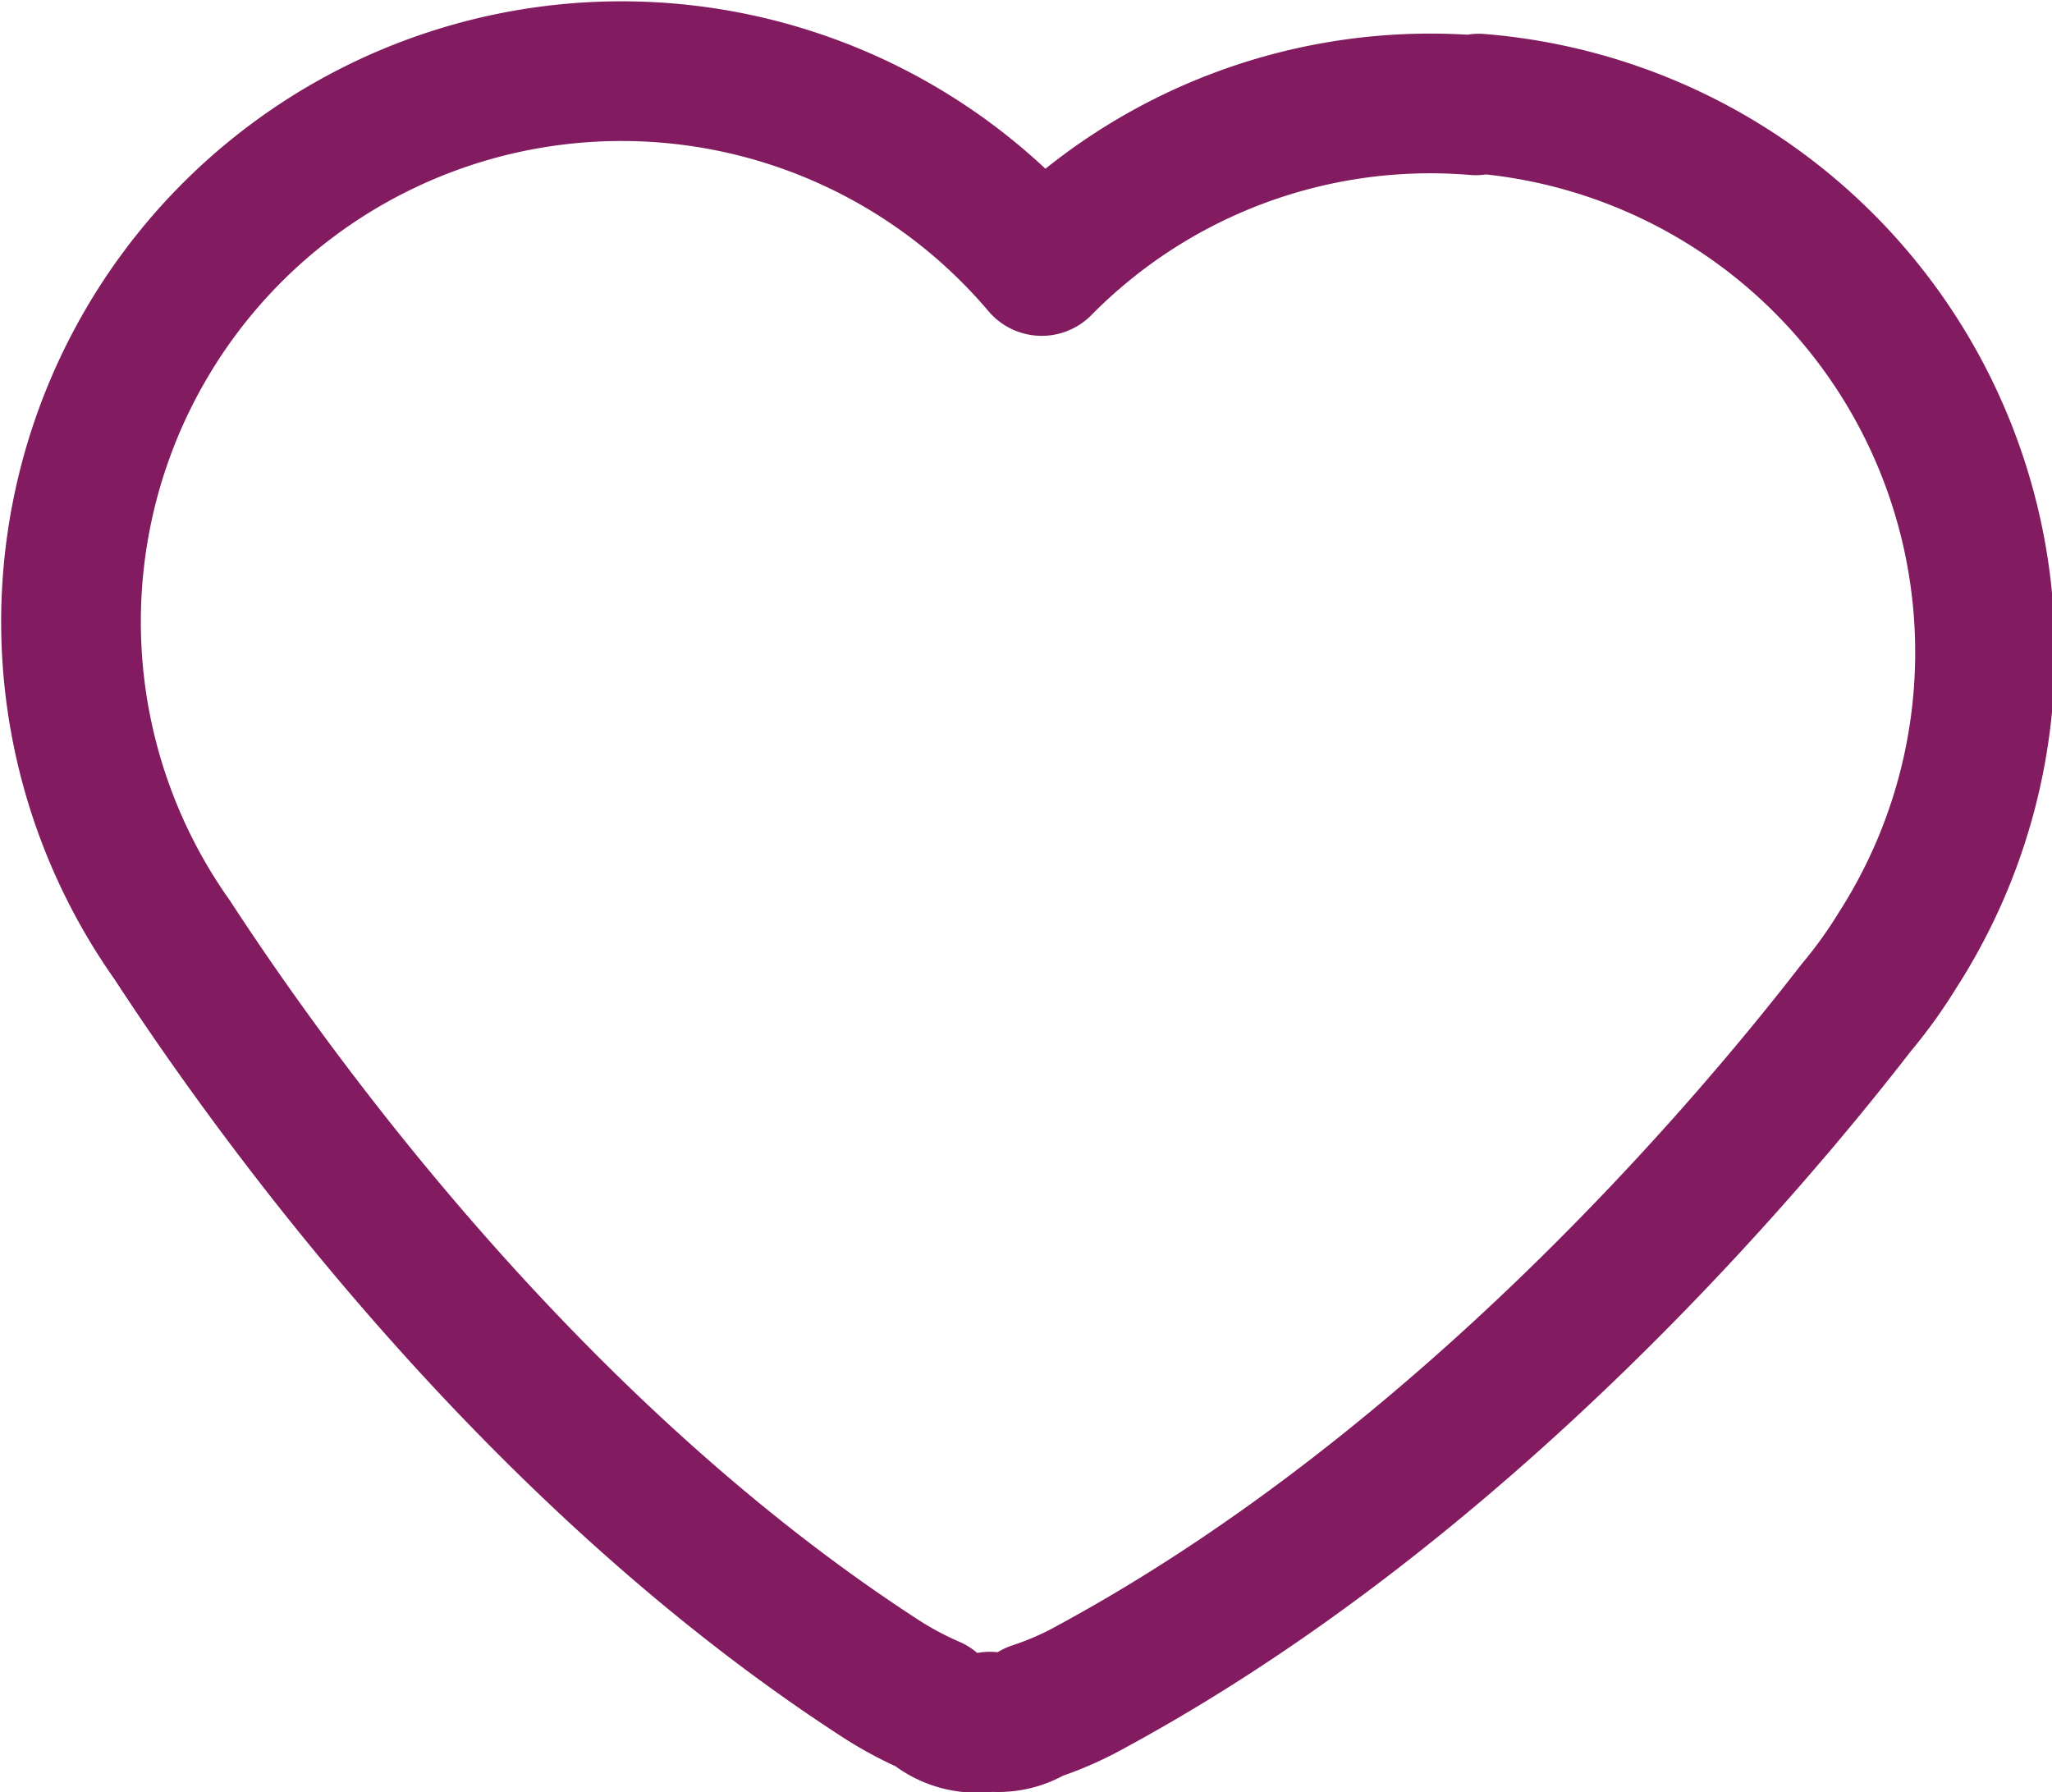 <svg id="Layer_1" data-name="Layer 1" xmlns="http://www.w3.org/2000/svg" viewBox="0 0 35.26 30.79"><defs><style>.cls-1{fill:none;stroke:#821b60;stroke-linecap:round;stroke-linejoin:round;stroke-width:2.4px;}</style></defs><title>heart</title><path class="cls-1" d="M25.59,2.54A9.38,9.38,0,0,0,18.13,5.3,9.46,9.46,0,0,0,3.19,16.88c1.59,2.44,6,8.68,12.14,12.67a6,6,0,0,0,.91.49,1.18,1.18,0,0,0,1,.27,1.15,1.15,0,0,0,.76-.17,5.57,5.57,0,0,0,1-.44c6.42-3.48,11.35-9.36,13.12-11.65a8.29,8.29,0,0,0,.72-1h0a9.46,9.46,0,0,0-7.2-14.54" transform="translate(-0.23 -0.73)"/></svg>